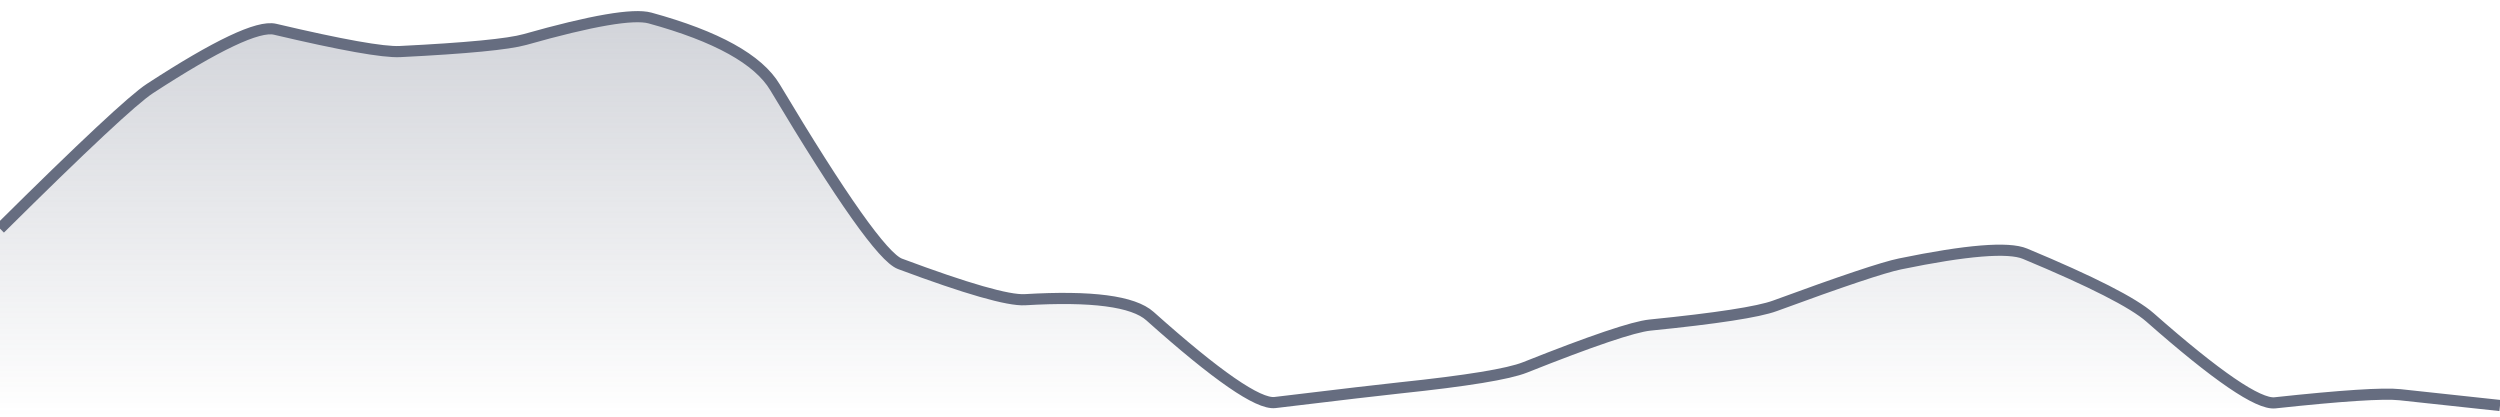 <svg xmlns="http://www.w3.org/2000/svg" viewBox="0 0 336 56" width="336" height="56">
  <defs>
    <linearGradient id="gradient" x1="0" y1="0" x2="0" y2="1">
      <stop offset="0%" stop-color="#666D80" stop-opacity="0.3" />
      <stop offset="100%" stop-color="#666D80" stop-opacity="0" />
    </linearGradient>
  </defs>
  <path d="M 0,30.73 Q 16.8,14.07 20.16,11.89 Q 33.6,3.14 36.96,3.93 Q 50.4,7.1 53.76,6.93 Q 67.2,6.26 70.56,5.31 Q 84,1.5 87.36,2.42 Q 100.8,6.11 104.16,11.73 Q 117.6,34.21 120.96,35.46 Q 134.4,40.48 137.76,40.28 Q 151.2,39.48 154.56,42.49 Q 168,54.5 171.36,54.1 Q 184.8,52.48 188.16,52.13 Q 201.6,50.72 204.96,49.38 Q 218.4,44.03 221.76,43.69 Q 235.2,42.34 238.56,41.1 Q 252,36.16 255.36,35.47 Q 268.8,32.7 272.16,34.1 Q 285.6,39.7 288.96,42.66 Q 302.4,54.5 305.76,54.14 Q 319.2,52.69 322.56,53.05 T 336,54.5 L 336,56 L 0,56 Z" fill="url(#gradient)" />
  <path d="M 0,30.73 Q 16.8,14.07 20.16,11.89 Q 33.6,3.14 36.96,3.93 Q 50.4,7.1 53.76,6.93 Q 67.2,6.26 70.56,5.31 Q 84,1.5 87.36,2.42 Q 100.8,6.11 104.16,11.73 Q 117.6,34.21 120.96,35.46 Q 134.4,40.48 137.76,40.28 Q 151.2,39.48 154.56,42.49 Q 168,54.5 171.36,54.1 Q 184.8,52.48 188.16,52.13 Q 201.6,50.72 204.96,49.38 Q 218.4,44.03 221.76,43.69 Q 235.2,42.34 238.56,41.1 Q 252,36.16 255.36,35.47 Q 268.8,32.7 272.16,34.1 Q 285.6,39.7 288.96,42.66 Q 302.4,54.5 305.76,54.14 Q 319.2,52.69 322.56,53.05 T 336,54.5" fill="none" stroke="#666D80" stroke-width="1.5" />
</svg>